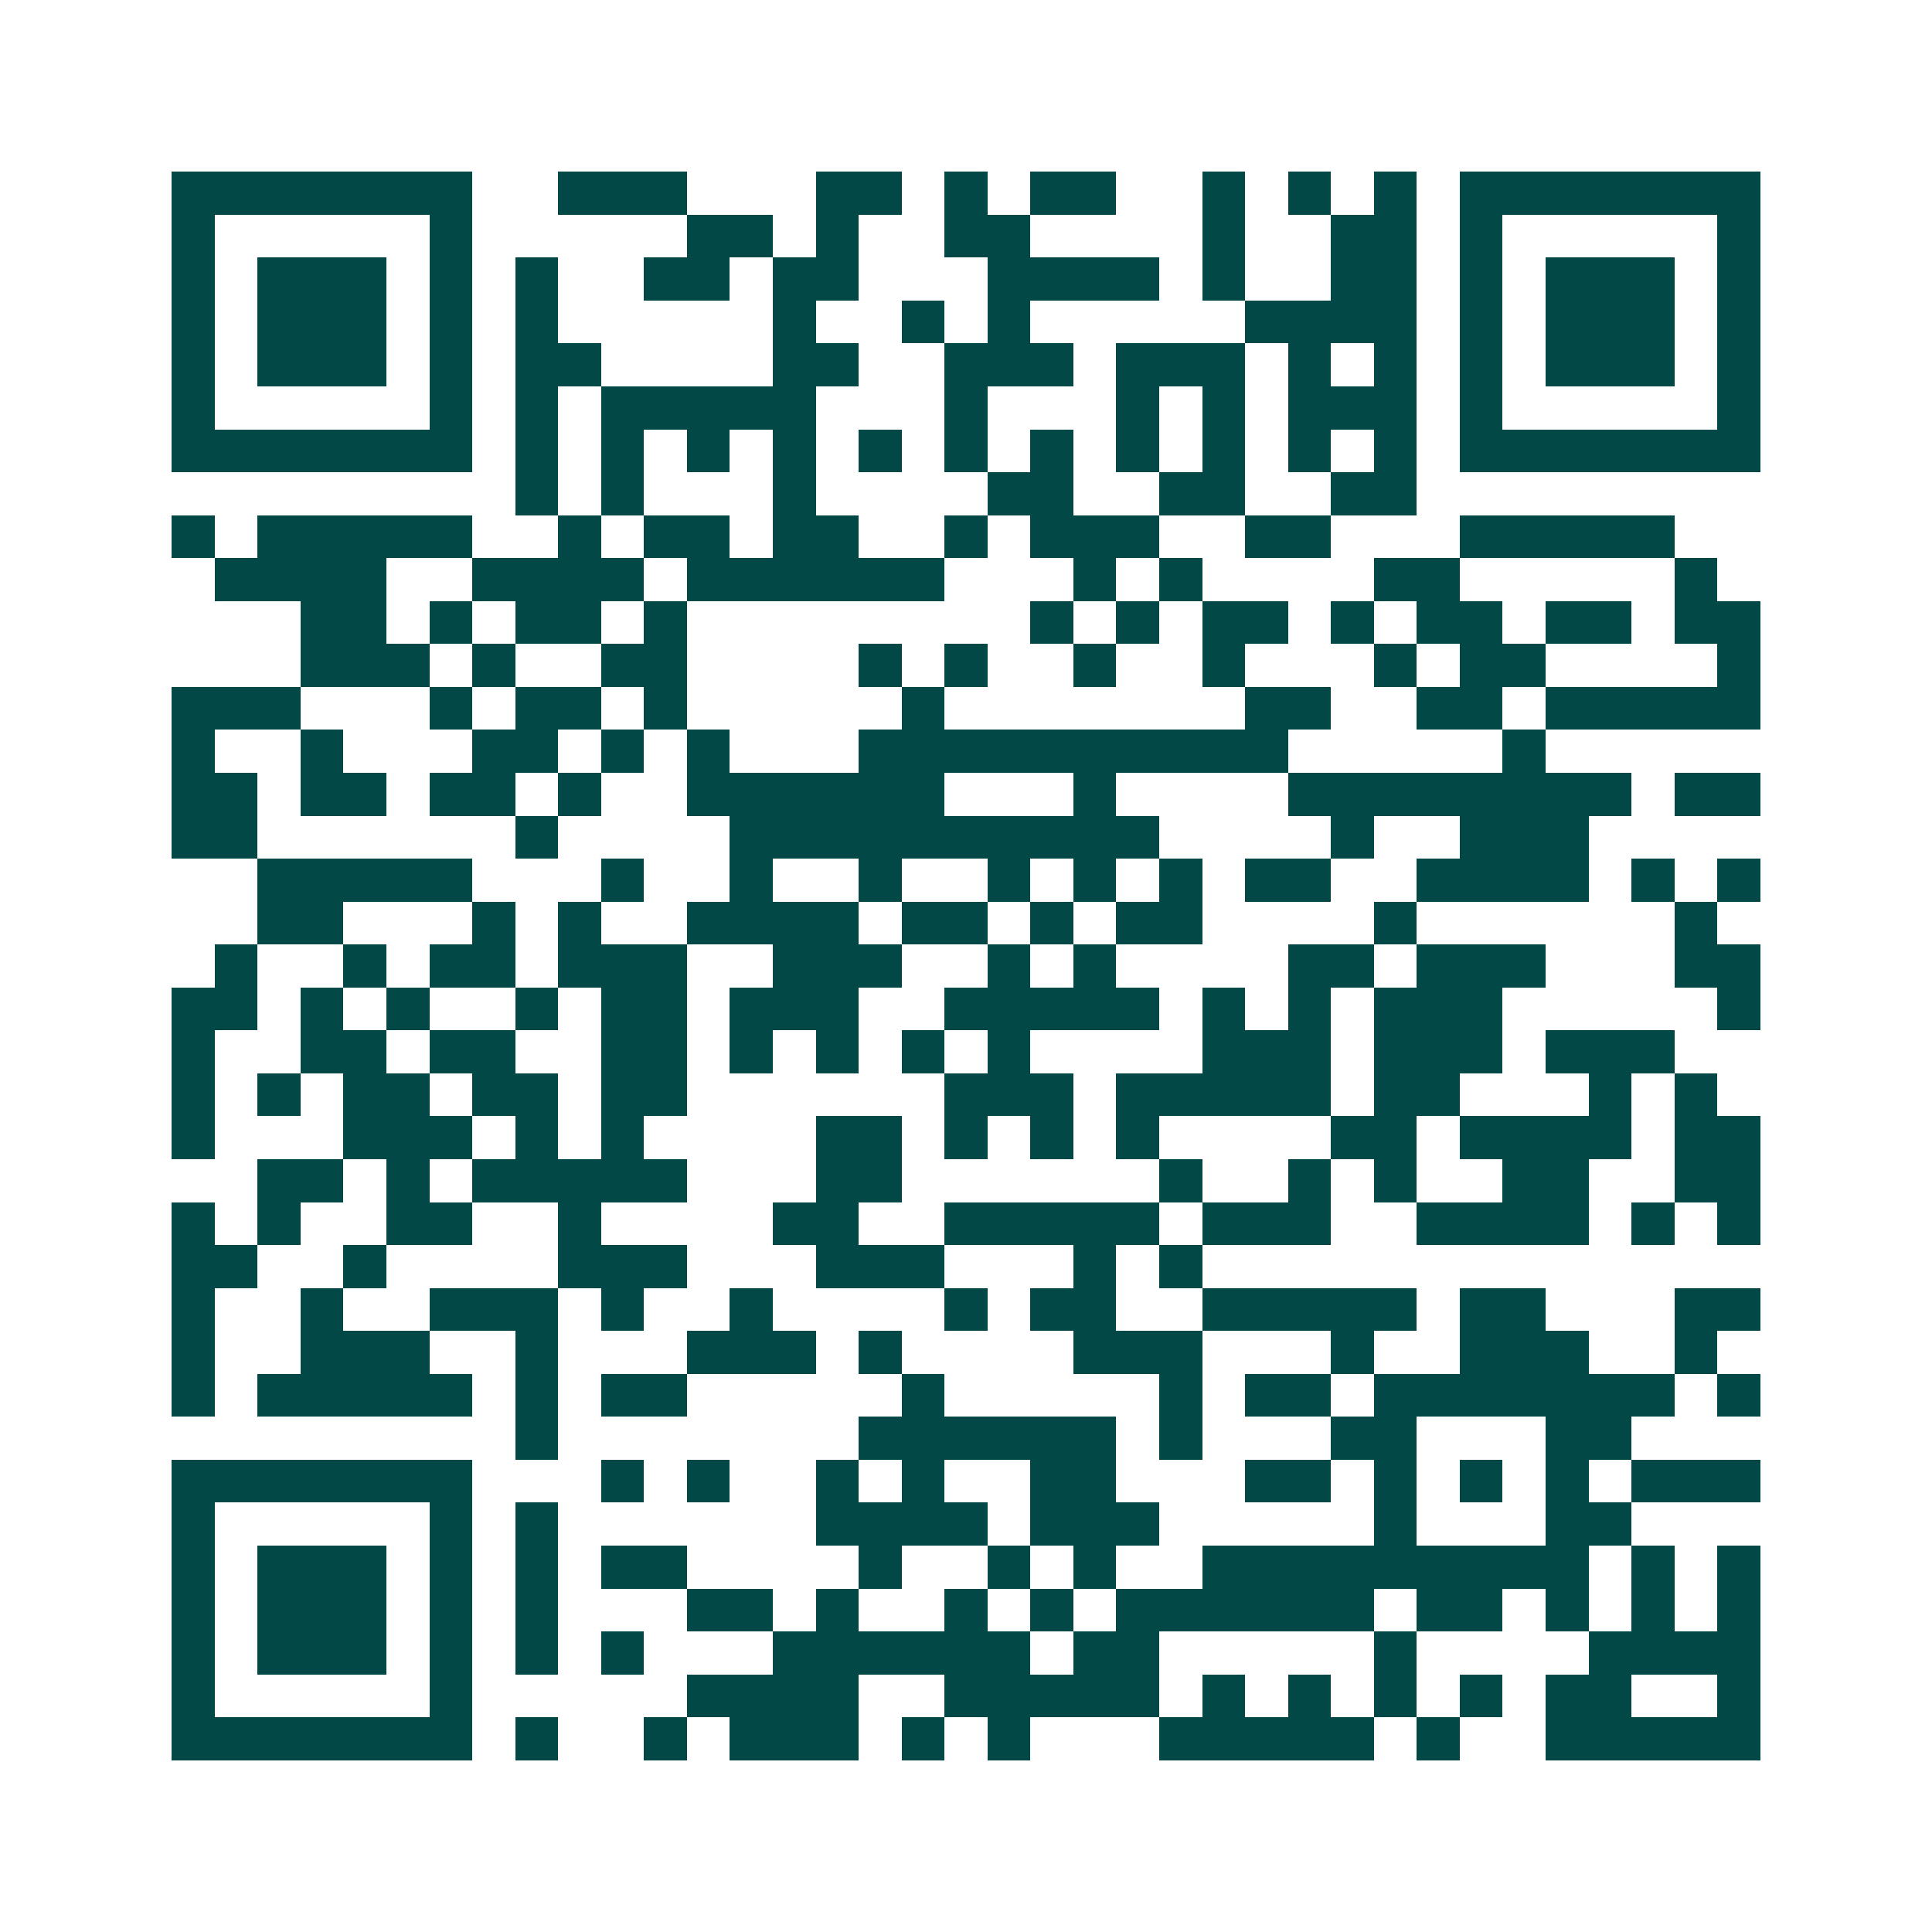 <svg xmlns="http://www.w3.org/2000/svg" width="200" height="200" viewBox="0 0 45 45" shape-rendering="crispEdges"><path fill="#ffffff" d="M0 0h45v45H0z"/><path stroke="#014847" d="M4 4.5h7m2 0h3m3 0h2m1 0h1m1 0h2m2 0h1m1 0h1m1 0h1m1 0h7M4 5.5h1m5 0h1m5 0h2m1 0h1m2 0h2m4 0h1m2 0h2m1 0h1m5 0h1M4 6.5h1m1 0h3m1 0h1m1 0h1m2 0h2m1 0h2m3 0h4m1 0h1m2 0h2m1 0h1m1 0h3m1 0h1M4 7.5h1m1 0h3m1 0h1m1 0h1m5 0h1m2 0h1m1 0h1m5 0h4m1 0h1m1 0h3m1 0h1M4 8.5h1m1 0h3m1 0h1m1 0h2m4 0h2m2 0h3m1 0h3m1 0h1m1 0h1m1 0h1m1 0h3m1 0h1M4 9.5h1m5 0h1m1 0h1m1 0h5m3 0h1m3 0h1m1 0h1m1 0h3m1 0h1m5 0h1M4 10.5h7m1 0h1m1 0h1m1 0h1m1 0h1m1 0h1m1 0h1m1 0h1m1 0h1m1 0h1m1 0h1m1 0h1m1 0h7M12 11.5h1m1 0h1m3 0h1m4 0h2m2 0h2m2 0h2M4 12.5h1m1 0h5m2 0h1m1 0h2m1 0h2m2 0h1m1 0h3m2 0h2m3 0h5M5 13.5h4m2 0h4m1 0h6m3 0h1m1 0h1m4 0h2m5 0h1M7 14.5h2m1 0h1m1 0h2m1 0h1m8 0h1m1 0h1m1 0h2m1 0h1m1 0h2m1 0h2m1 0h2M7 15.5h3m1 0h1m2 0h2m4 0h1m1 0h1m2 0h1m2 0h1m3 0h1m1 0h2m4 0h1M4 16.5h3m3 0h1m1 0h2m1 0h1m5 0h1m7 0h2m2 0h2m1 0h5M4 17.5h1m2 0h1m3 0h2m1 0h1m1 0h1m3 0h10m5 0h1M4 18.5h2m1 0h2m1 0h2m1 0h1m2 0h6m3 0h1m4 0h8m1 0h2M4 19.5h2m6 0h1m4 0h10m4 0h1m2 0h3M6 20.5h5m3 0h1m2 0h1m2 0h1m2 0h1m1 0h1m1 0h1m1 0h2m2 0h4m1 0h1m1 0h1M6 21.5h2m3 0h1m1 0h1m2 0h4m1 0h2m1 0h1m1 0h2m4 0h1m6 0h1M5 22.5h1m2 0h1m1 0h2m1 0h3m2 0h3m2 0h1m1 0h1m4 0h2m1 0h3m3 0h2M4 23.5h2m1 0h1m1 0h1m2 0h1m1 0h2m1 0h3m2 0h5m1 0h1m1 0h1m1 0h3m5 0h1M4 24.5h1m2 0h2m1 0h2m2 0h2m1 0h1m1 0h1m1 0h1m1 0h1m4 0h3m1 0h3m1 0h3M4 25.5h1m1 0h1m1 0h2m1 0h2m1 0h2m6 0h3m1 0h5m1 0h2m3 0h1m1 0h1M4 26.5h1m3 0h3m1 0h1m1 0h1m4 0h2m1 0h1m1 0h1m1 0h1m4 0h2m1 0h4m1 0h2M6 27.5h2m1 0h1m1 0h5m3 0h2m6 0h1m2 0h1m1 0h1m2 0h2m2 0h2M4 28.5h1m1 0h1m2 0h2m2 0h1m4 0h2m2 0h5m1 0h3m2 0h4m1 0h1m1 0h1M4 29.5h2m2 0h1m4 0h3m3 0h3m3 0h1m1 0h1M4 30.5h1m2 0h1m2 0h3m1 0h1m2 0h1m4 0h1m1 0h2m2 0h5m1 0h2m3 0h2M4 31.5h1m2 0h3m2 0h1m3 0h3m1 0h1m4 0h3m3 0h1m2 0h3m2 0h1M4 32.5h1m1 0h5m1 0h1m1 0h2m5 0h1m5 0h1m1 0h2m1 0h7m1 0h1M12 33.5h1m7 0h6m1 0h1m3 0h2m3 0h2M4 34.5h7m3 0h1m1 0h1m2 0h1m1 0h1m2 0h2m3 0h2m1 0h1m1 0h1m1 0h1m1 0h3M4 35.5h1m5 0h1m1 0h1m6 0h4m1 0h3m5 0h1m3 0h2M4 36.5h1m1 0h3m1 0h1m1 0h1m1 0h2m4 0h1m2 0h1m1 0h1m2 0h9m1 0h1m1 0h1M4 37.5h1m1 0h3m1 0h1m1 0h1m3 0h2m1 0h1m2 0h1m1 0h1m1 0h6m1 0h2m1 0h1m1 0h1m1 0h1M4 38.5h1m1 0h3m1 0h1m1 0h1m1 0h1m3 0h6m1 0h2m5 0h1m4 0h4M4 39.5h1m5 0h1m5 0h4m2 0h5m1 0h1m1 0h1m1 0h1m1 0h1m1 0h2m2 0h1M4 40.5h7m1 0h1m2 0h1m1 0h3m1 0h1m1 0h1m3 0h5m1 0h1m2 0h5"/></svg>
